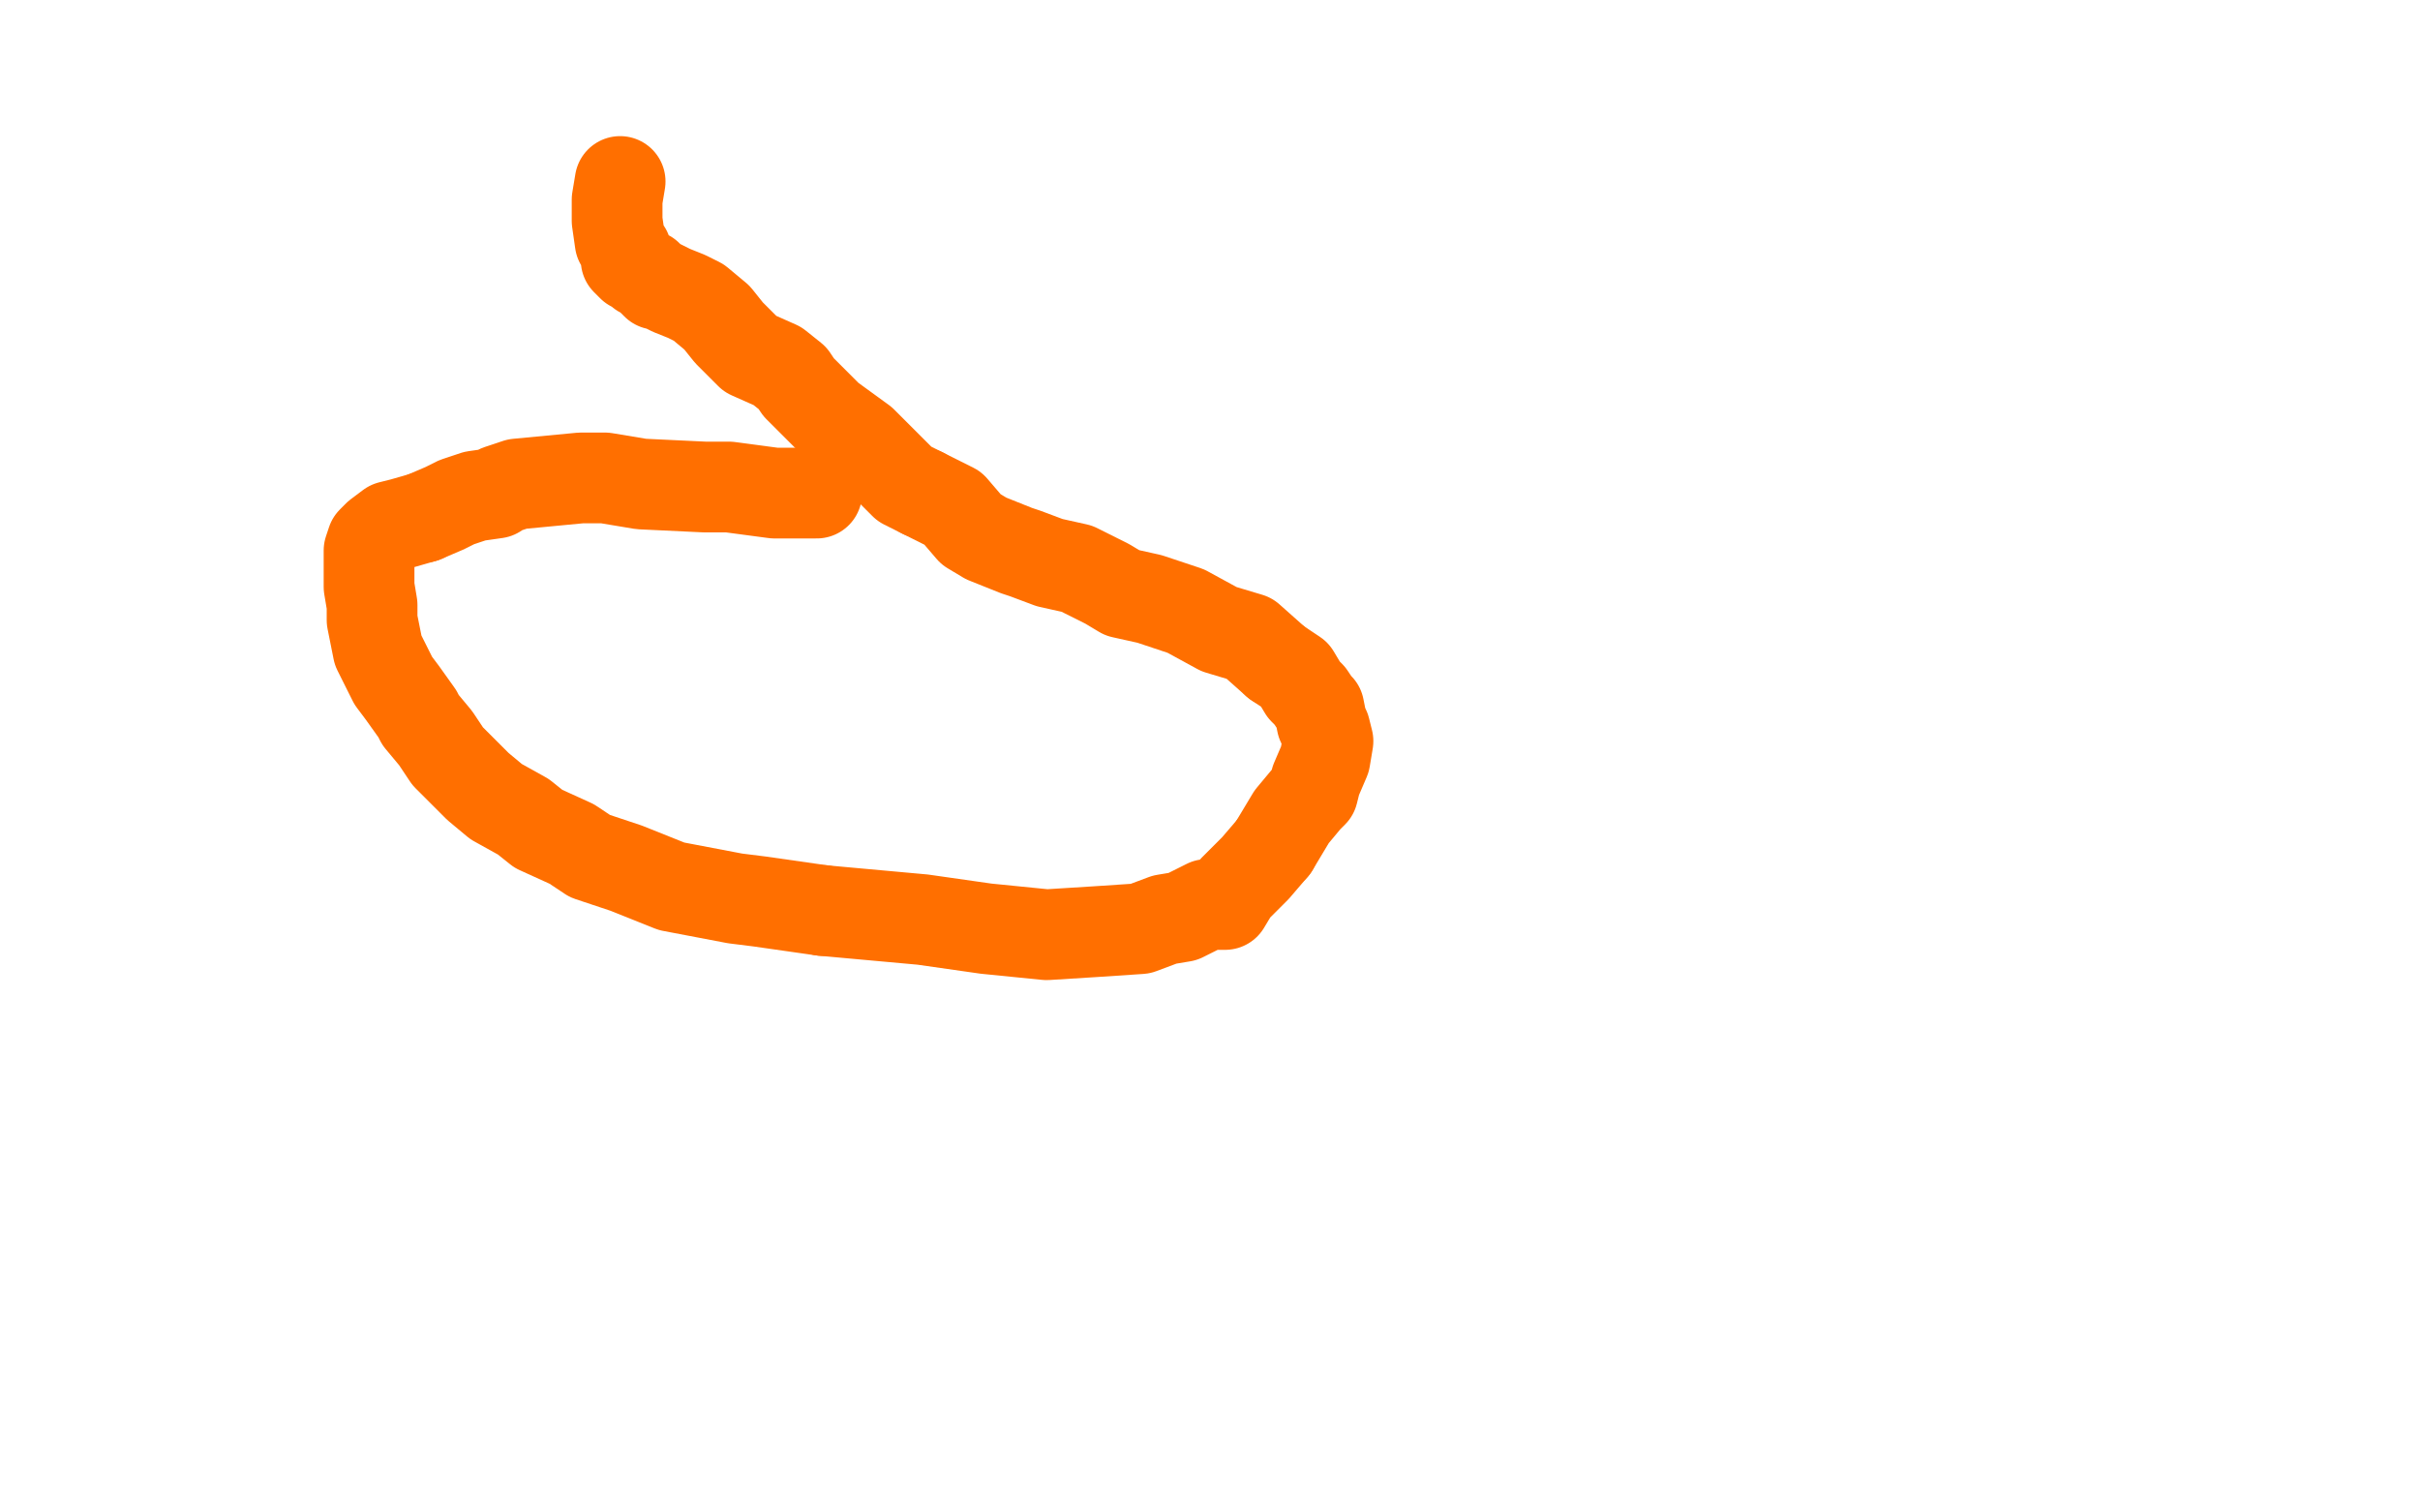 <?xml version="1.0" standalone="no"?>
<!DOCTYPE svg PUBLIC "-//W3C//DTD SVG 1.1//EN"
"http://www.w3.org/Graphics/SVG/1.1/DTD/svg11.dtd">

<svg width="800" height="500" version="1.1" xmlns="http://www.w3.org/2000/svg" xmlns:xlink="http://www.w3.org/1999/xlink" style="stroke-antialiasing: false"><desc>This SVG has been created on https://colorillo.com/</desc><rect x='0' y='0' width='800' height='500' style='fill: rgb(255,255,255); stroke-width:0' /><polyline points="205,60 204,66 204,66 204,73 204,73 205,80 205,80 207,83 207,83 207,85 207,85 207,86 207,86 209,88 209,88 211,89 211,89 212,90 212,90 214,91 214,91 215,92 215,92 217,94 217,94 218,94 218,94 222,96 227,98 231,100 237,105 241,110 248,117 257,121 262,125 264,128 268,132 274,138 285,146 299,160 305,163" style="fill: none; stroke: #ff6f00; stroke-width: 30; stroke-linejoin: round; stroke-linecap: round; stroke-antialiasing: false; stroke-antialias: 0; opacity: 1.0"/>
<polyline points="422,219 428,223 431,228 433,230 435,233 436,234 437,239 438,241 439,245 438,251 435,258 434,262 432,264 427,270 421,280" style="fill: none; stroke: #ff6f00; stroke-width: 30; stroke-linejoin: round; stroke-linecap: round; stroke-antialiasing: false; stroke-antialias: 0; opacity: 1.0"/>
<polyline points="421,280 415,287 413,289 408,294 405,299 399,299 397,300 391,303 385,304 377,307 362,308 346,309 326,307 305,304 272,301" style="fill: none; stroke: #ff6f00; stroke-width: 30; stroke-linejoin: round; stroke-linecap: round; stroke-antialiasing: false; stroke-antialias: 0; opacity: 1.0"/>
<polyline points="272,301 251,298 243,297 222,293 207,287 195,283 189,279 178,274 173,270 164,265 158,260 152,254 148,250 144,244 139,238 138,236 133,229 130,225 125,215 123,205 123,200 122,194 122,187 122,186 122,182 123,179 125,177 129,174 133,173 140,171" style="fill: none; stroke: #ff6f00; stroke-width: 30; stroke-linejoin: round; stroke-linecap: round; stroke-antialiasing: false; stroke-antialias: 0; opacity: 1.0"/>
<polyline points="140,171 147,168 151,166 157,164 164,163 165,162 171,160 192,158 200,158 212,160 233,161 241,161 256,163 270,163" style="fill: none; stroke: #ff6f00; stroke-width: 30; stroke-linejoin: round; stroke-linecap: round; stroke-antialiasing: false; stroke-antialias: 0; opacity: 1.0"/>
<polyline points="305,163 315,168 321,175 326,178 336,182 339,183 347,186 356,188 366,193 371,196 380,198 392,202 403,208 413,211 422,219" style="fill: none; stroke: #ff6f00; stroke-width: 30; stroke-linejoin: round; stroke-linecap: round; stroke-antialiasing: false; stroke-antialias: 0; opacity: 1.0"/>
</svg>
